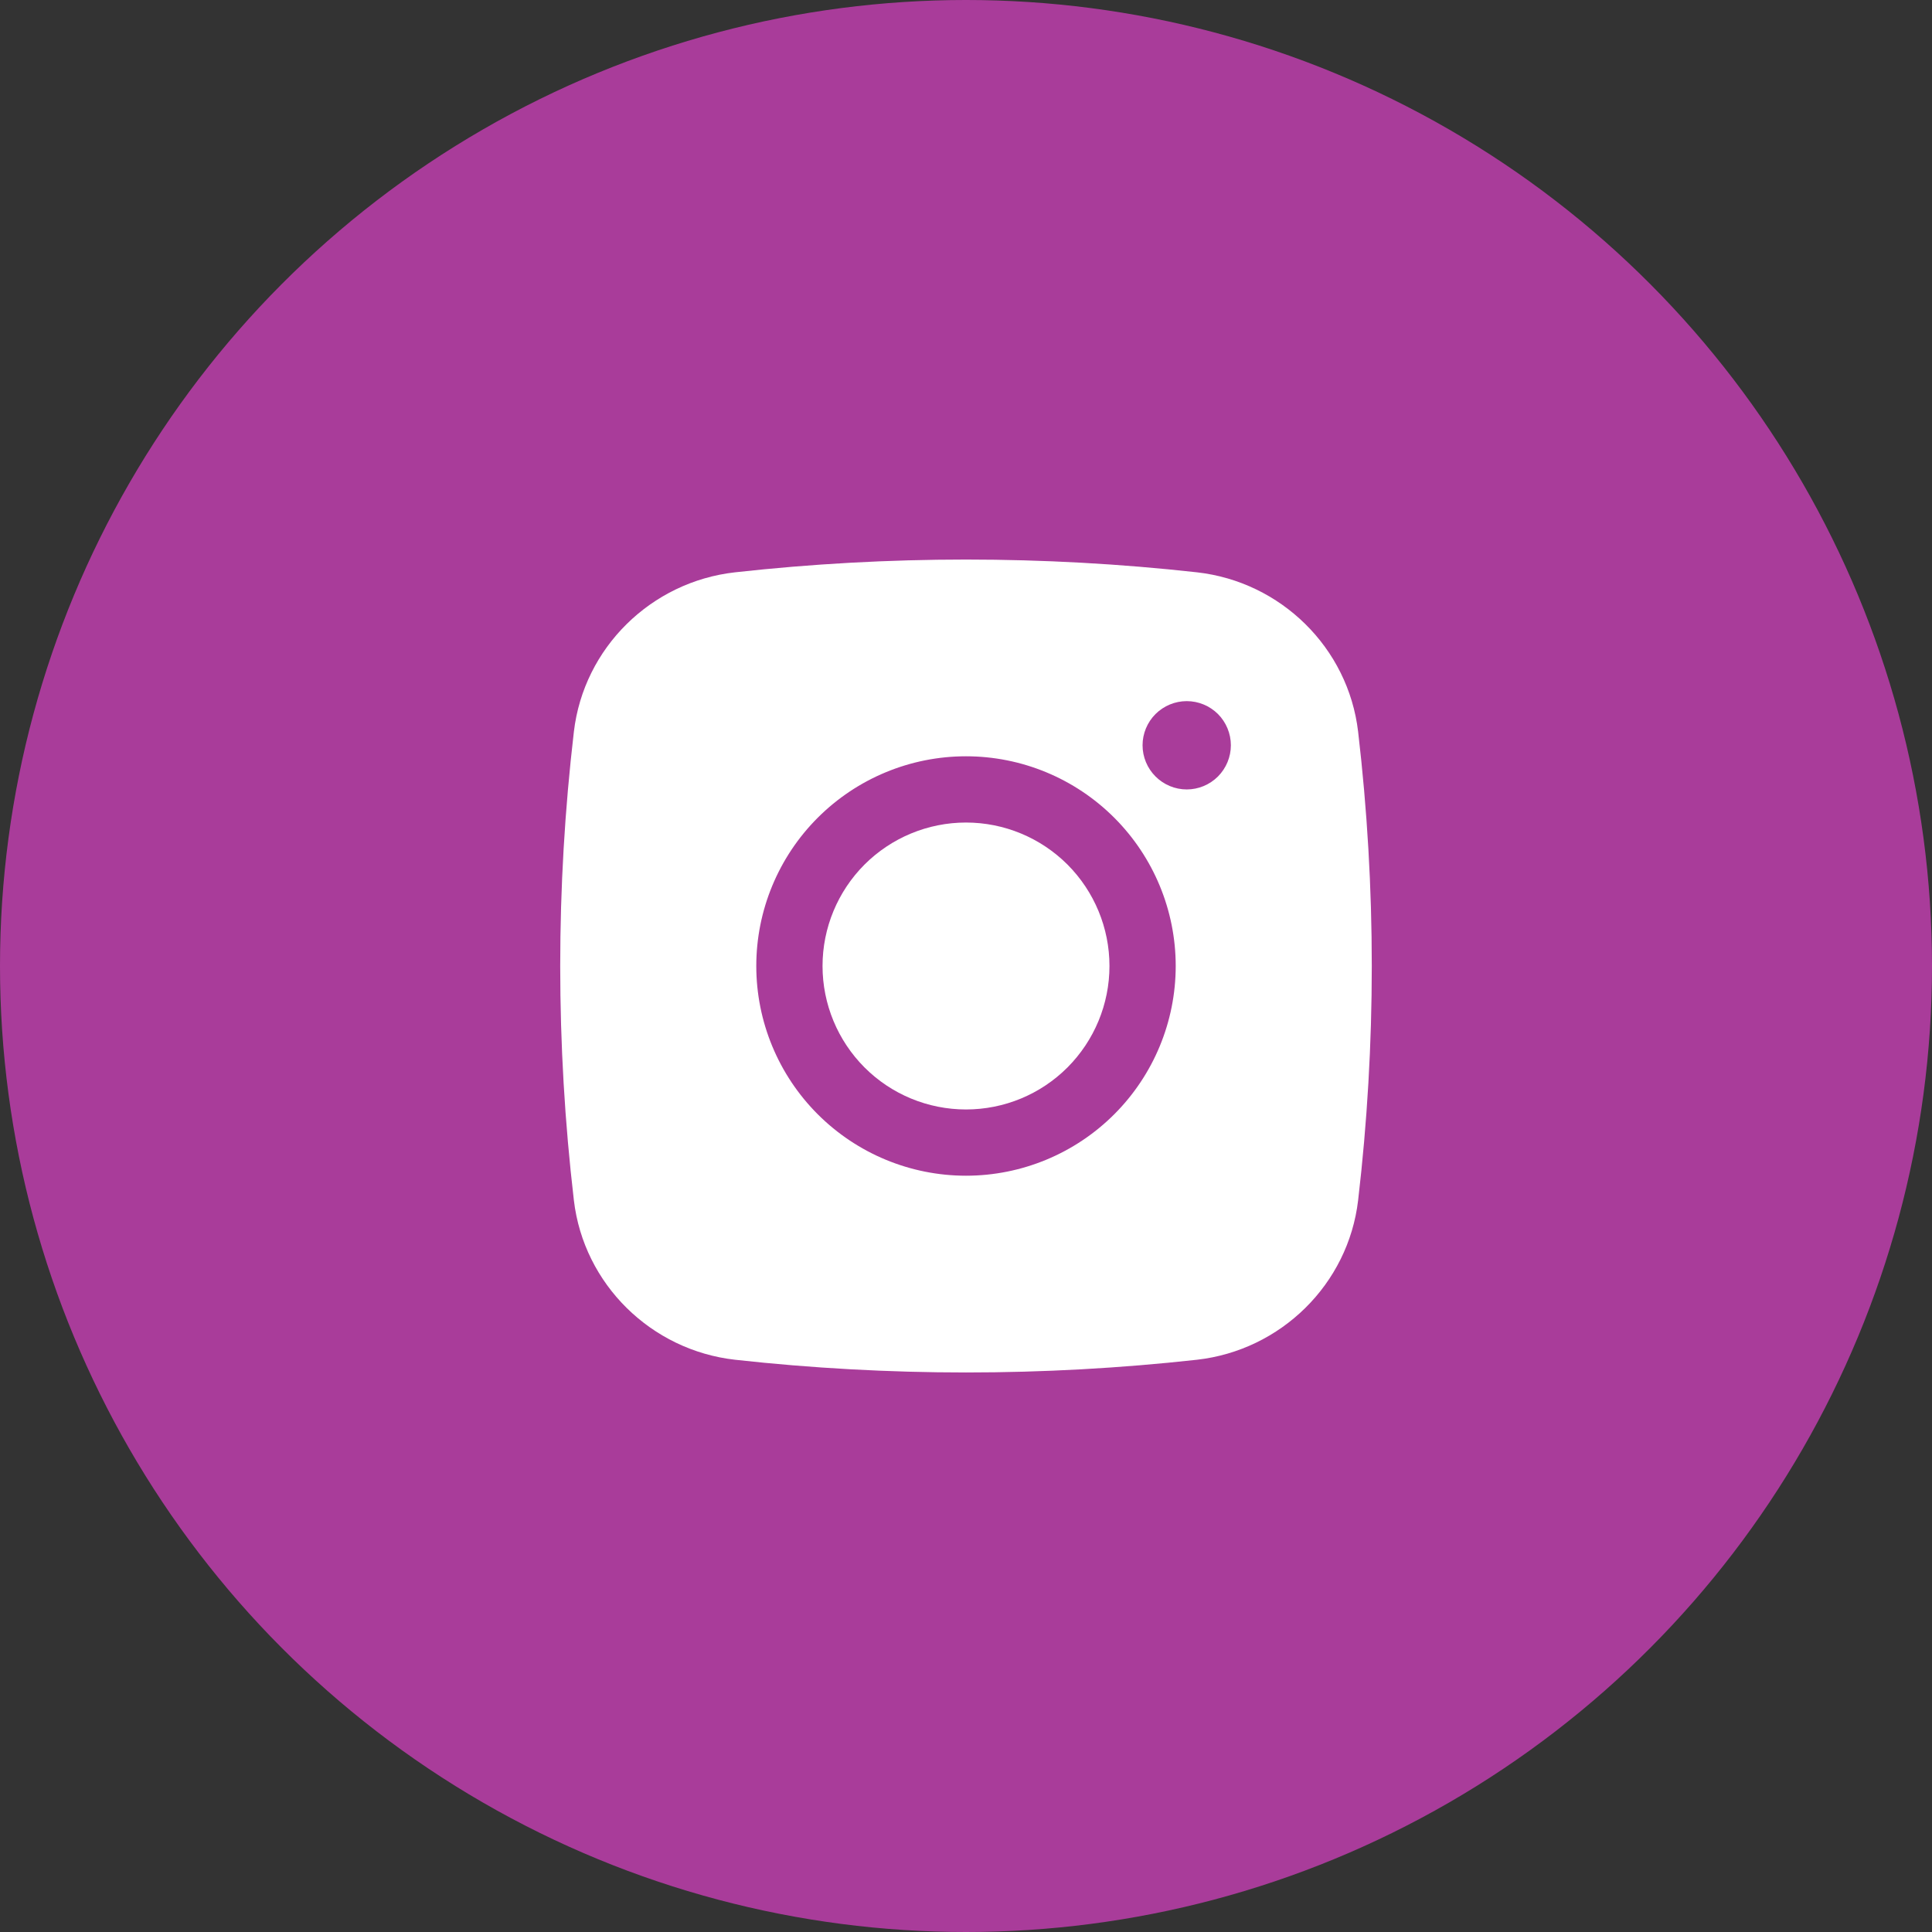 <svg width="31" height="31" viewBox="0 0 31 31" fill="none" xmlns="http://www.w3.org/2000/svg">
<rect x="0" y="0" width="31" height="31" fill="#333333" stroke="none"/>
<circle cx="15.5" cy="15.5" r="15.5" fill="#A93C9A"/>
<path d="M15.5 13.198C14.889 13.198 14.304 13.441 13.872 13.872C13.441 14.304 13.198 14.889 13.198 15.5C13.198 16.111 13.441 16.696 13.872 17.128C14.304 17.56 14.889 17.802 15.5 17.802C16.111 17.802 16.696 17.56 17.128 17.128C17.559 16.696 17.802 16.111 17.802 15.5C17.802 14.889 17.559 14.304 17.128 13.872C16.696 13.441 16.111 13.198 15.5 13.198Z" fill="white"/>
<path fill-rule="evenodd" clip-rule="evenodd" d="M11.795 9.183C14.258 8.91 16.742 8.91 19.205 9.183C20.55 9.333 21.634 10.392 21.792 11.742C22.084 14.239 22.084 16.761 21.792 19.258C21.634 20.608 20.55 21.667 19.205 21.818C16.743 22.09 14.258 22.09 11.795 21.818C10.45 21.667 9.366 20.608 9.208 19.258C8.916 16.762 8.916 14.239 9.208 11.742C9.366 10.392 10.45 9.333 11.795 9.183ZM19.042 11.25C18.854 11.25 18.674 11.325 18.541 11.457C18.408 11.59 18.333 11.771 18.333 11.958C18.333 12.146 18.408 12.326 18.541 12.459C18.674 12.592 18.854 12.667 19.042 12.667C19.23 12.667 19.41 12.592 19.543 12.459C19.675 12.326 19.75 12.146 19.75 11.958C19.75 11.771 19.675 11.59 19.543 11.457C19.41 11.325 19.23 11.25 19.042 11.25ZM12.135 15.5C12.135 14.608 12.49 13.752 13.121 13.121C13.752 12.49 14.608 12.135 15.5 12.135C16.392 12.135 17.248 12.49 17.879 13.121C18.51 13.752 18.865 14.608 18.865 15.5C18.865 16.392 18.51 17.248 17.879 17.879C17.248 18.51 16.392 18.865 15.5 18.865C14.608 18.865 13.752 18.51 13.121 17.879C12.49 17.248 12.135 16.392 12.135 15.5Z" fill="white"/>
</svg>
